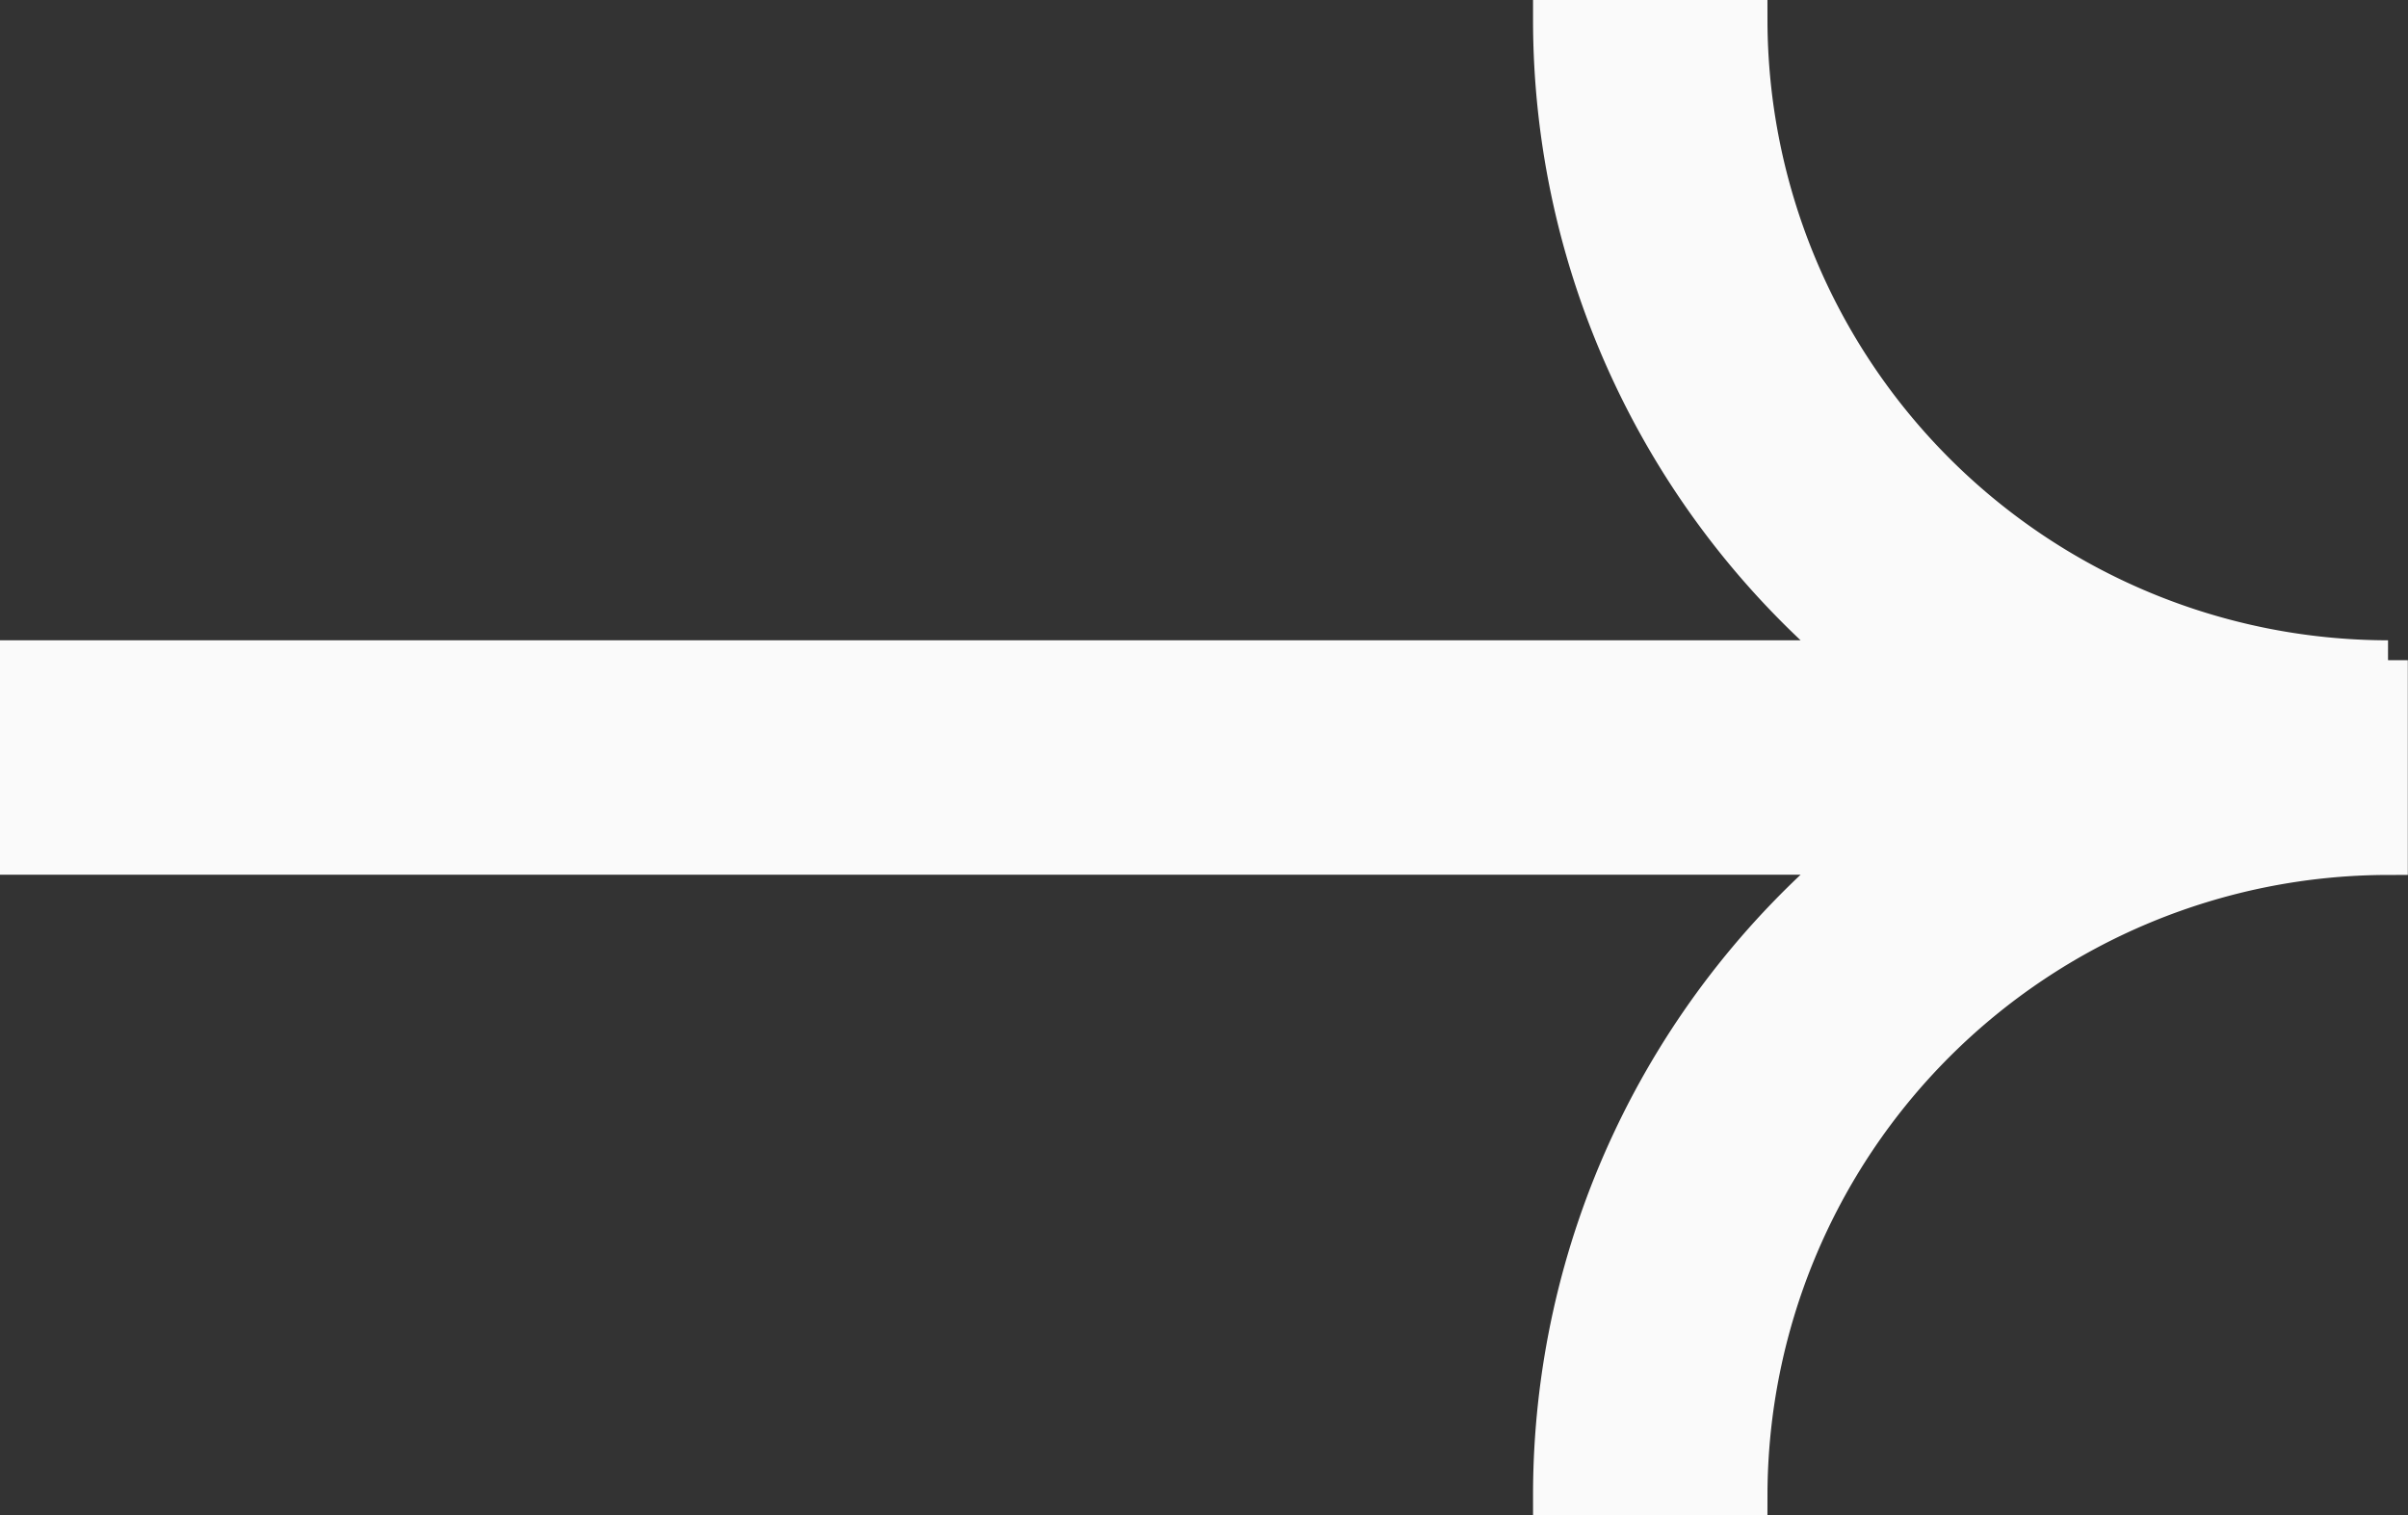<svg xmlns="http://www.w3.org/2000/svg" width="121.086" height="76.196" viewBox="0 0 121.086 76.196">
  <rect x="0" y="0" width="121.086" height="76.196" fill="#333333" stroke="none"/>
  <path id="Path_25078" data-name="Path 25078" d="M119.081,32.2A32.242,32.242,0,0,1,86.877,0H77.089A41.913,41.913,0,0,0,92.178,32.2H0v9.788H92.178A41.913,41.913,0,0,0,77.089,74.2h9.788a32.242,32.242,0,0,1,32.2-32.2h0V32.2Z" transform="translate(1 1)" fill="#fafafa" stroke="#fafafa" stroke-width="2"/>
</svg>
